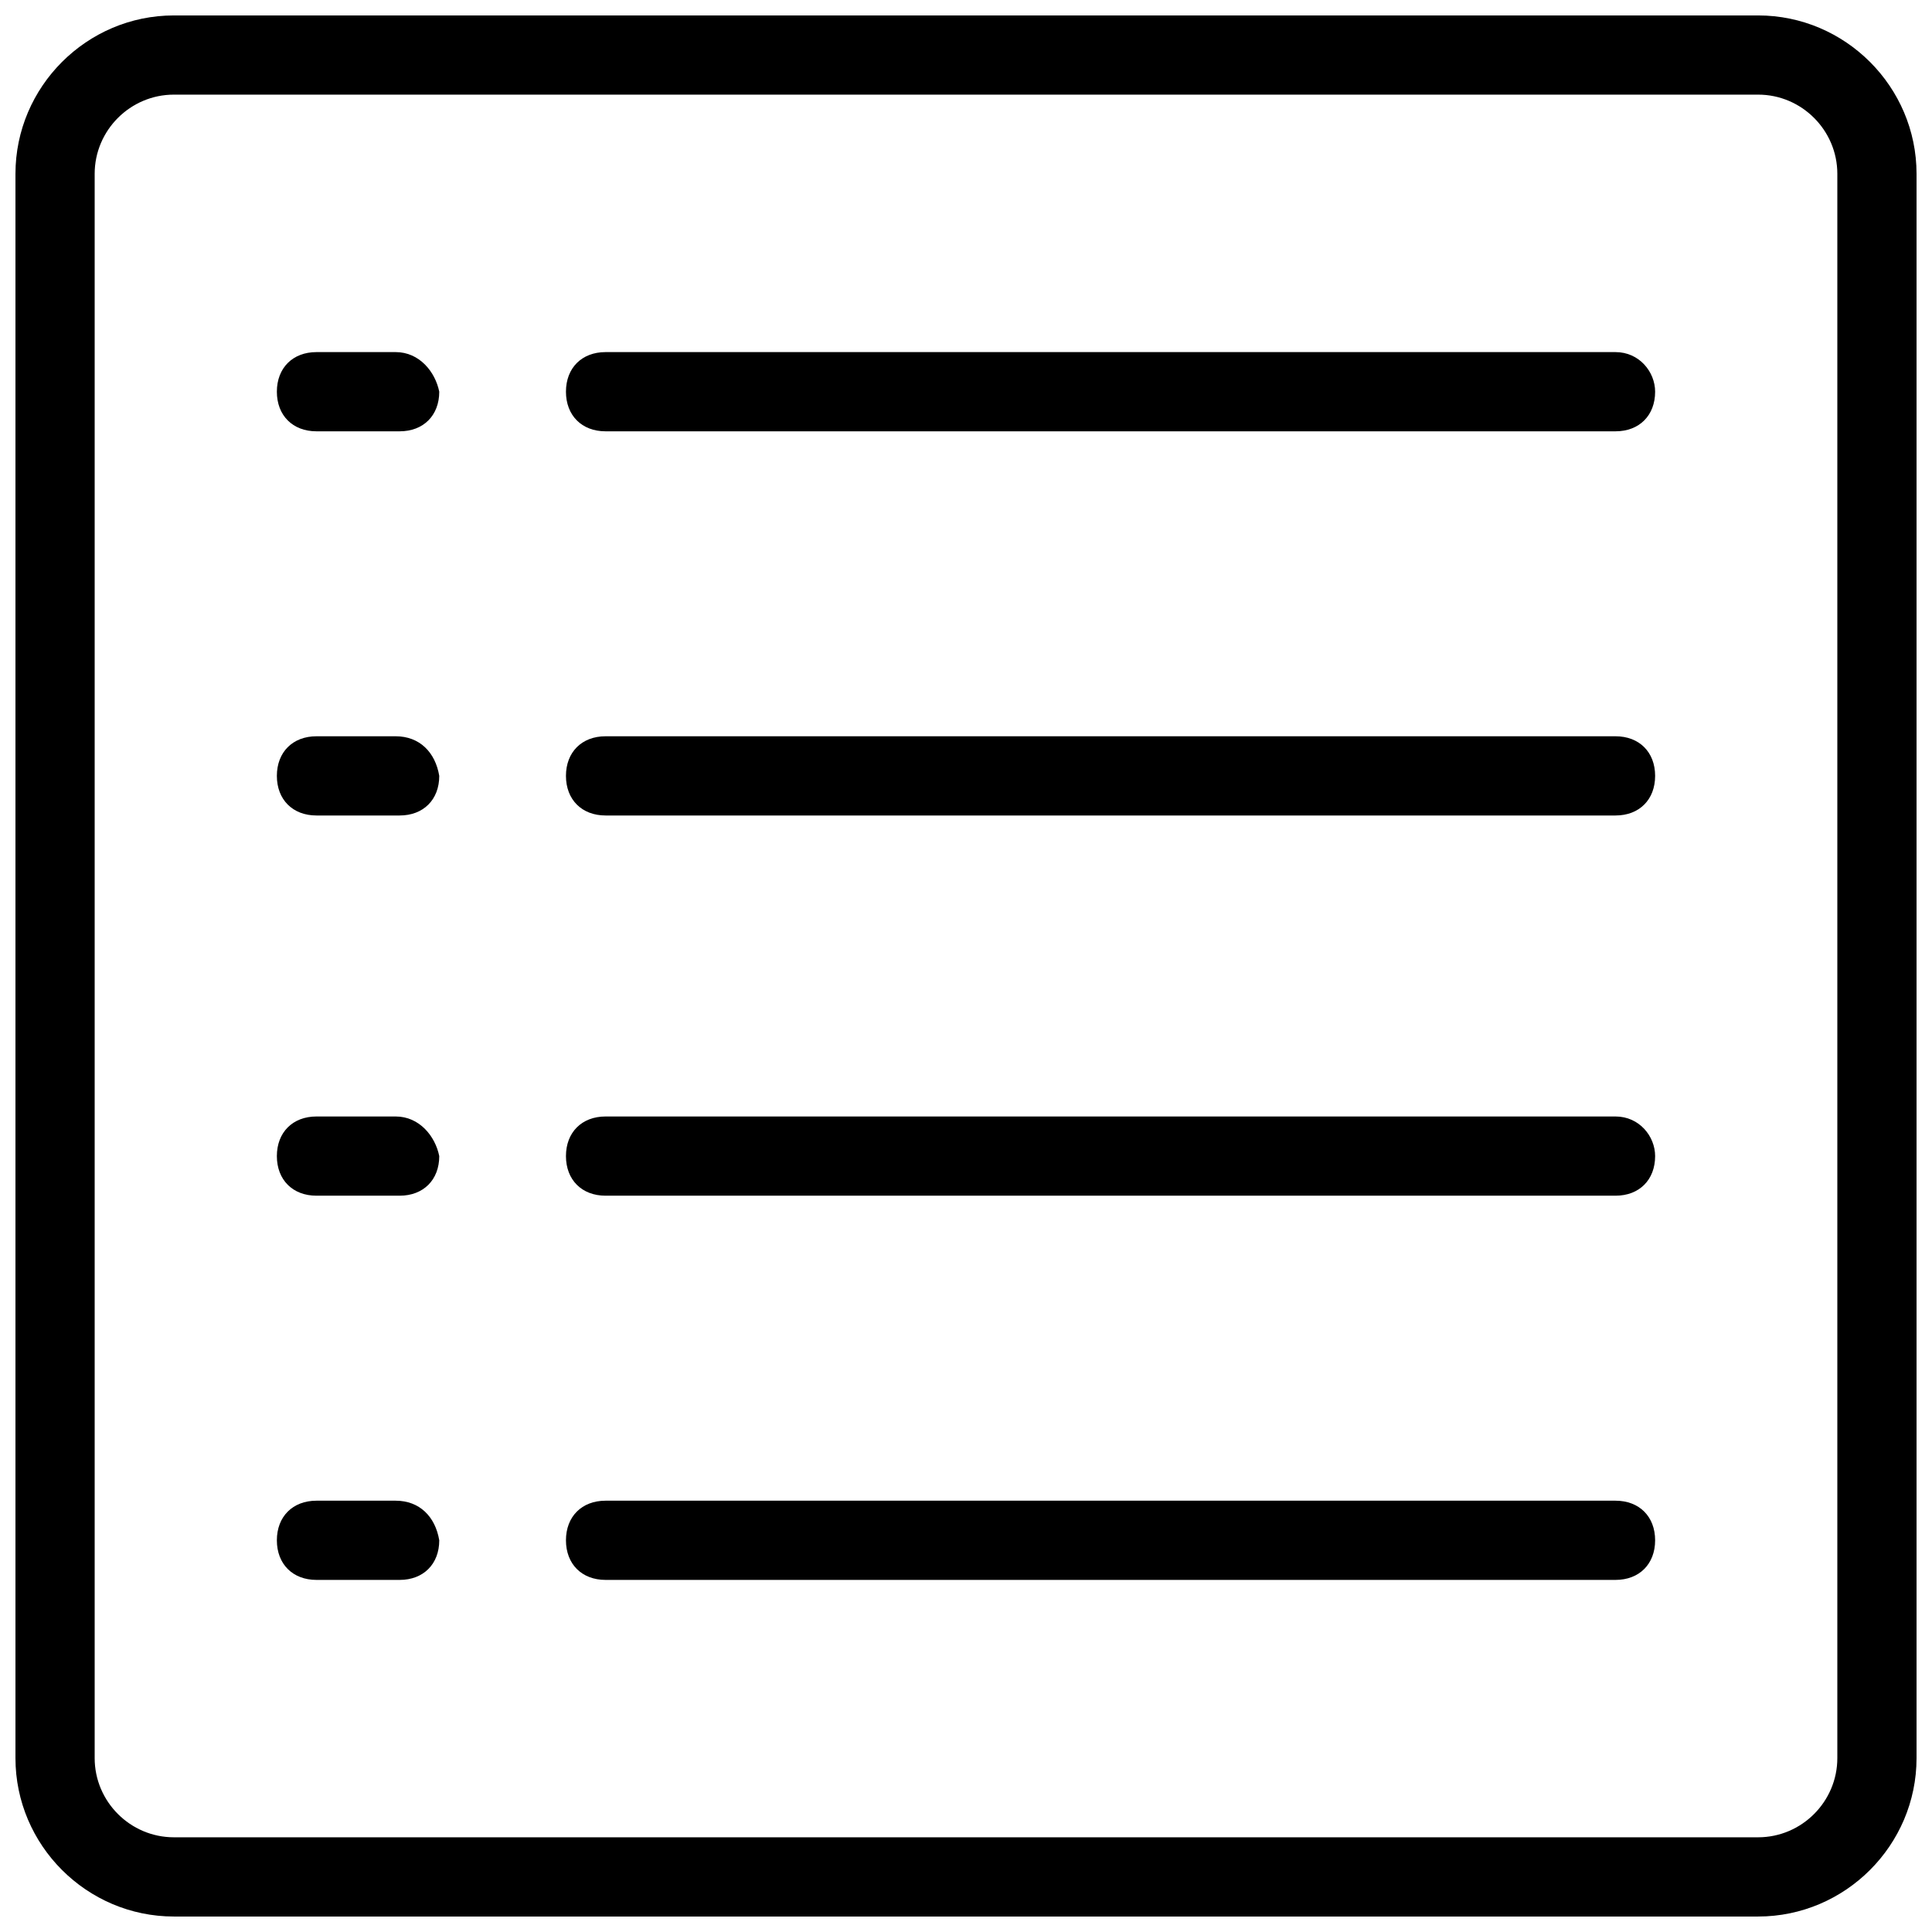 <?xml version="1.0" encoding="UTF-8"?>
<!-- Uploaded to: ICON Repo, www.iconrepo.com, Generator: ICON Repo Mixer Tools -->
<svg width="800px" height="800px" version="1.1" viewBox="144 144 512 512" xmlns="http://www.w3.org/2000/svg">
 <defs>
  <clipPath id="a">
   <path d="m148.09 148.09h503.81v503.81h-503.81z"/>
  </clipPath>
 </defs>
 <g clip-path="url(#a)">
  <path d="m609.92 148.09h-419.84c-23.09 0-41.984 18.895-41.984 41.984v419.84c0 23.09 18.895 41.984 41.984 41.984h419.84c23.09 0 41.984-18.895 41.984-41.984v-419.84c0-23.09-18.891-41.984-41.984-41.984zm20.992 461.82c0 11.547-9.445 20.992-20.992 20.992h-419.84c-11.547 0-20.992-9.445-20.992-20.992v-419.84c0-11.547 9.445-20.992 20.992-20.992h419.84c11.547 0 20.992 9.445 20.992 20.992z"/>
 </g>
 <path d="m248.86 237.31h-20.992c-6.297 0-10.496 4.199-10.496 10.496 0 6.297 4.199 10.496 10.496 10.496h22.043c6.297 0 10.496-4.199 10.496-10.496-1.051-5.246-5.25-10.496-11.547-10.496z"/>
 <path d="m572.13 237.31h-267.65c-6.297 0-10.496 4.199-10.496 10.496 0 6.297 4.199 10.496 10.496 10.496h267.65c6.297 0 10.496-4.199 10.496-10.496 0-5.246-4.199-10.496-10.496-10.496z"/>
 <path d="m248.86 339.12h-20.992c-6.297 0-10.496 4.199-10.496 10.496 0 6.297 4.199 10.496 10.496 10.496h22.043c6.297 0 10.496-4.199 10.496-10.496-1.051-6.297-5.25-10.496-11.547-10.496z"/>
 <path d="m572.13 339.12h-267.65c-6.297 0-10.496 4.199-10.496 10.496 0 6.297 4.199 10.496 10.496 10.496h267.65c6.297 0 10.496-4.199 10.496-10.496 0-6.297-4.199-10.496-10.496-10.496z"/>
 <path d="m248.86 439.88h-20.992c-6.297 0-10.496 4.199-10.496 10.496s4.199 10.496 10.496 10.496h22.043c6.297 0 10.496-4.199 10.496-10.496-1.051-5.246-5.25-10.496-11.547-10.496z"/>
 <path d="m572.13 439.88h-267.65c-6.297 0-10.496 4.199-10.496 10.496s4.199 10.496 10.496 10.496h267.65c6.297 0 10.496-4.199 10.496-10.496 0-5.246-4.199-10.496-10.496-10.496z"/>
 <path d="m248.86 541.7h-20.992c-6.297 0-10.496 4.199-10.496 10.496s4.199 10.496 10.496 10.496h22.043c6.297 0 10.496-4.199 10.496-10.496-1.051-6.297-5.25-10.496-11.547-10.496z"/>
 <path d="m572.13 541.7h-267.65c-6.297 0-10.496 4.199-10.496 10.496s4.199 10.496 10.496 10.496h267.65c6.297 0 10.496-4.199 10.496-10.496s-4.199-10.496-10.496-10.496z"/>
</svg>